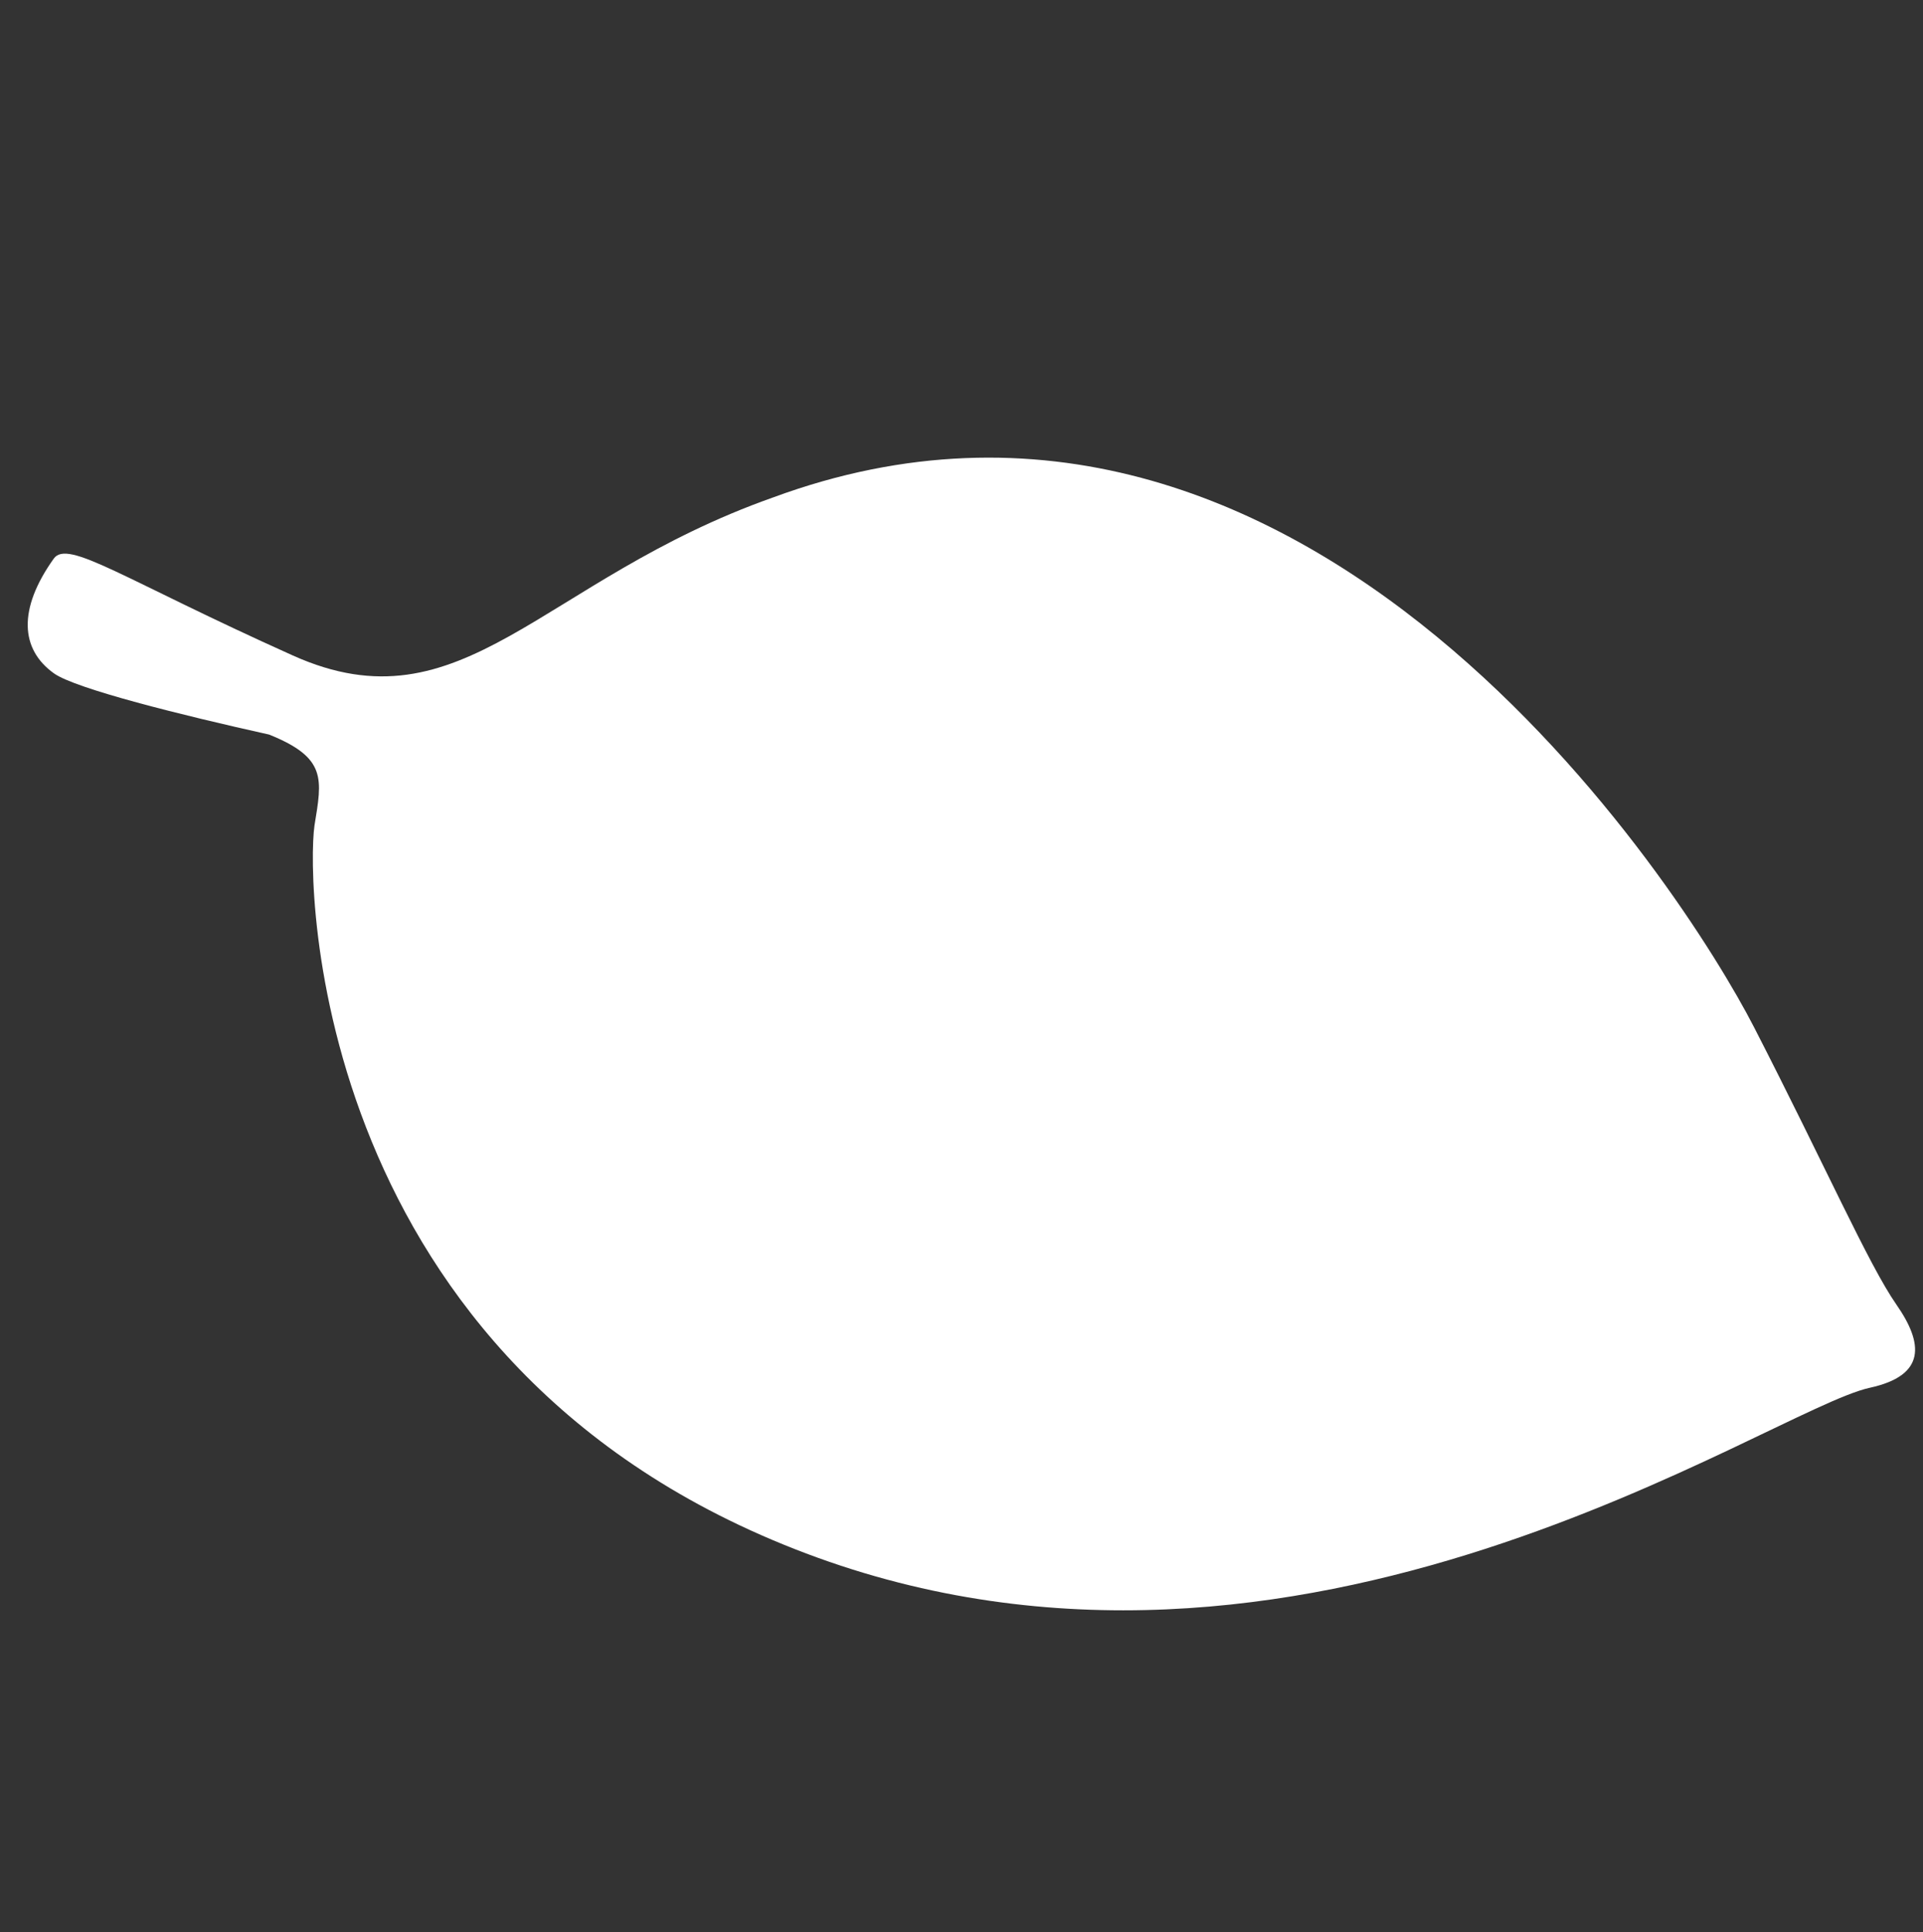 <svg xmlns="http://www.w3.org/2000/svg" width="66.662" height="66.962" viewBox="0 0 66.662 66.962">
  <rect x="0" y="0" width="66.662" height="66.962" fill="#333333" stroke="none"/>
  <path id="reef" d="M516.789.114C515.139.46,511.4.505,506.015.9S476.8,5.353,475.847,25.014c-.525,8.535,3.282,13.058-1.462,17.453s-6.767,5.6-6.326,6.315c1.124,1.834,2.441,2.294,3.664,1.544.778-.478,3.061-3.508,4.861-6.031,1.526-1.531,2.129-1.09,3.511-.218,1.749,1.062,17.225,7.423,29.867-5.824s8.452-32.626,9.12-36.168c.371-1.967-.688-2.307-2.292-1.971" transform="matrix(0.391, 0.921, -0.921, 0.391, -136.22, -430.796)" fill="#fff"/>
</svg>
